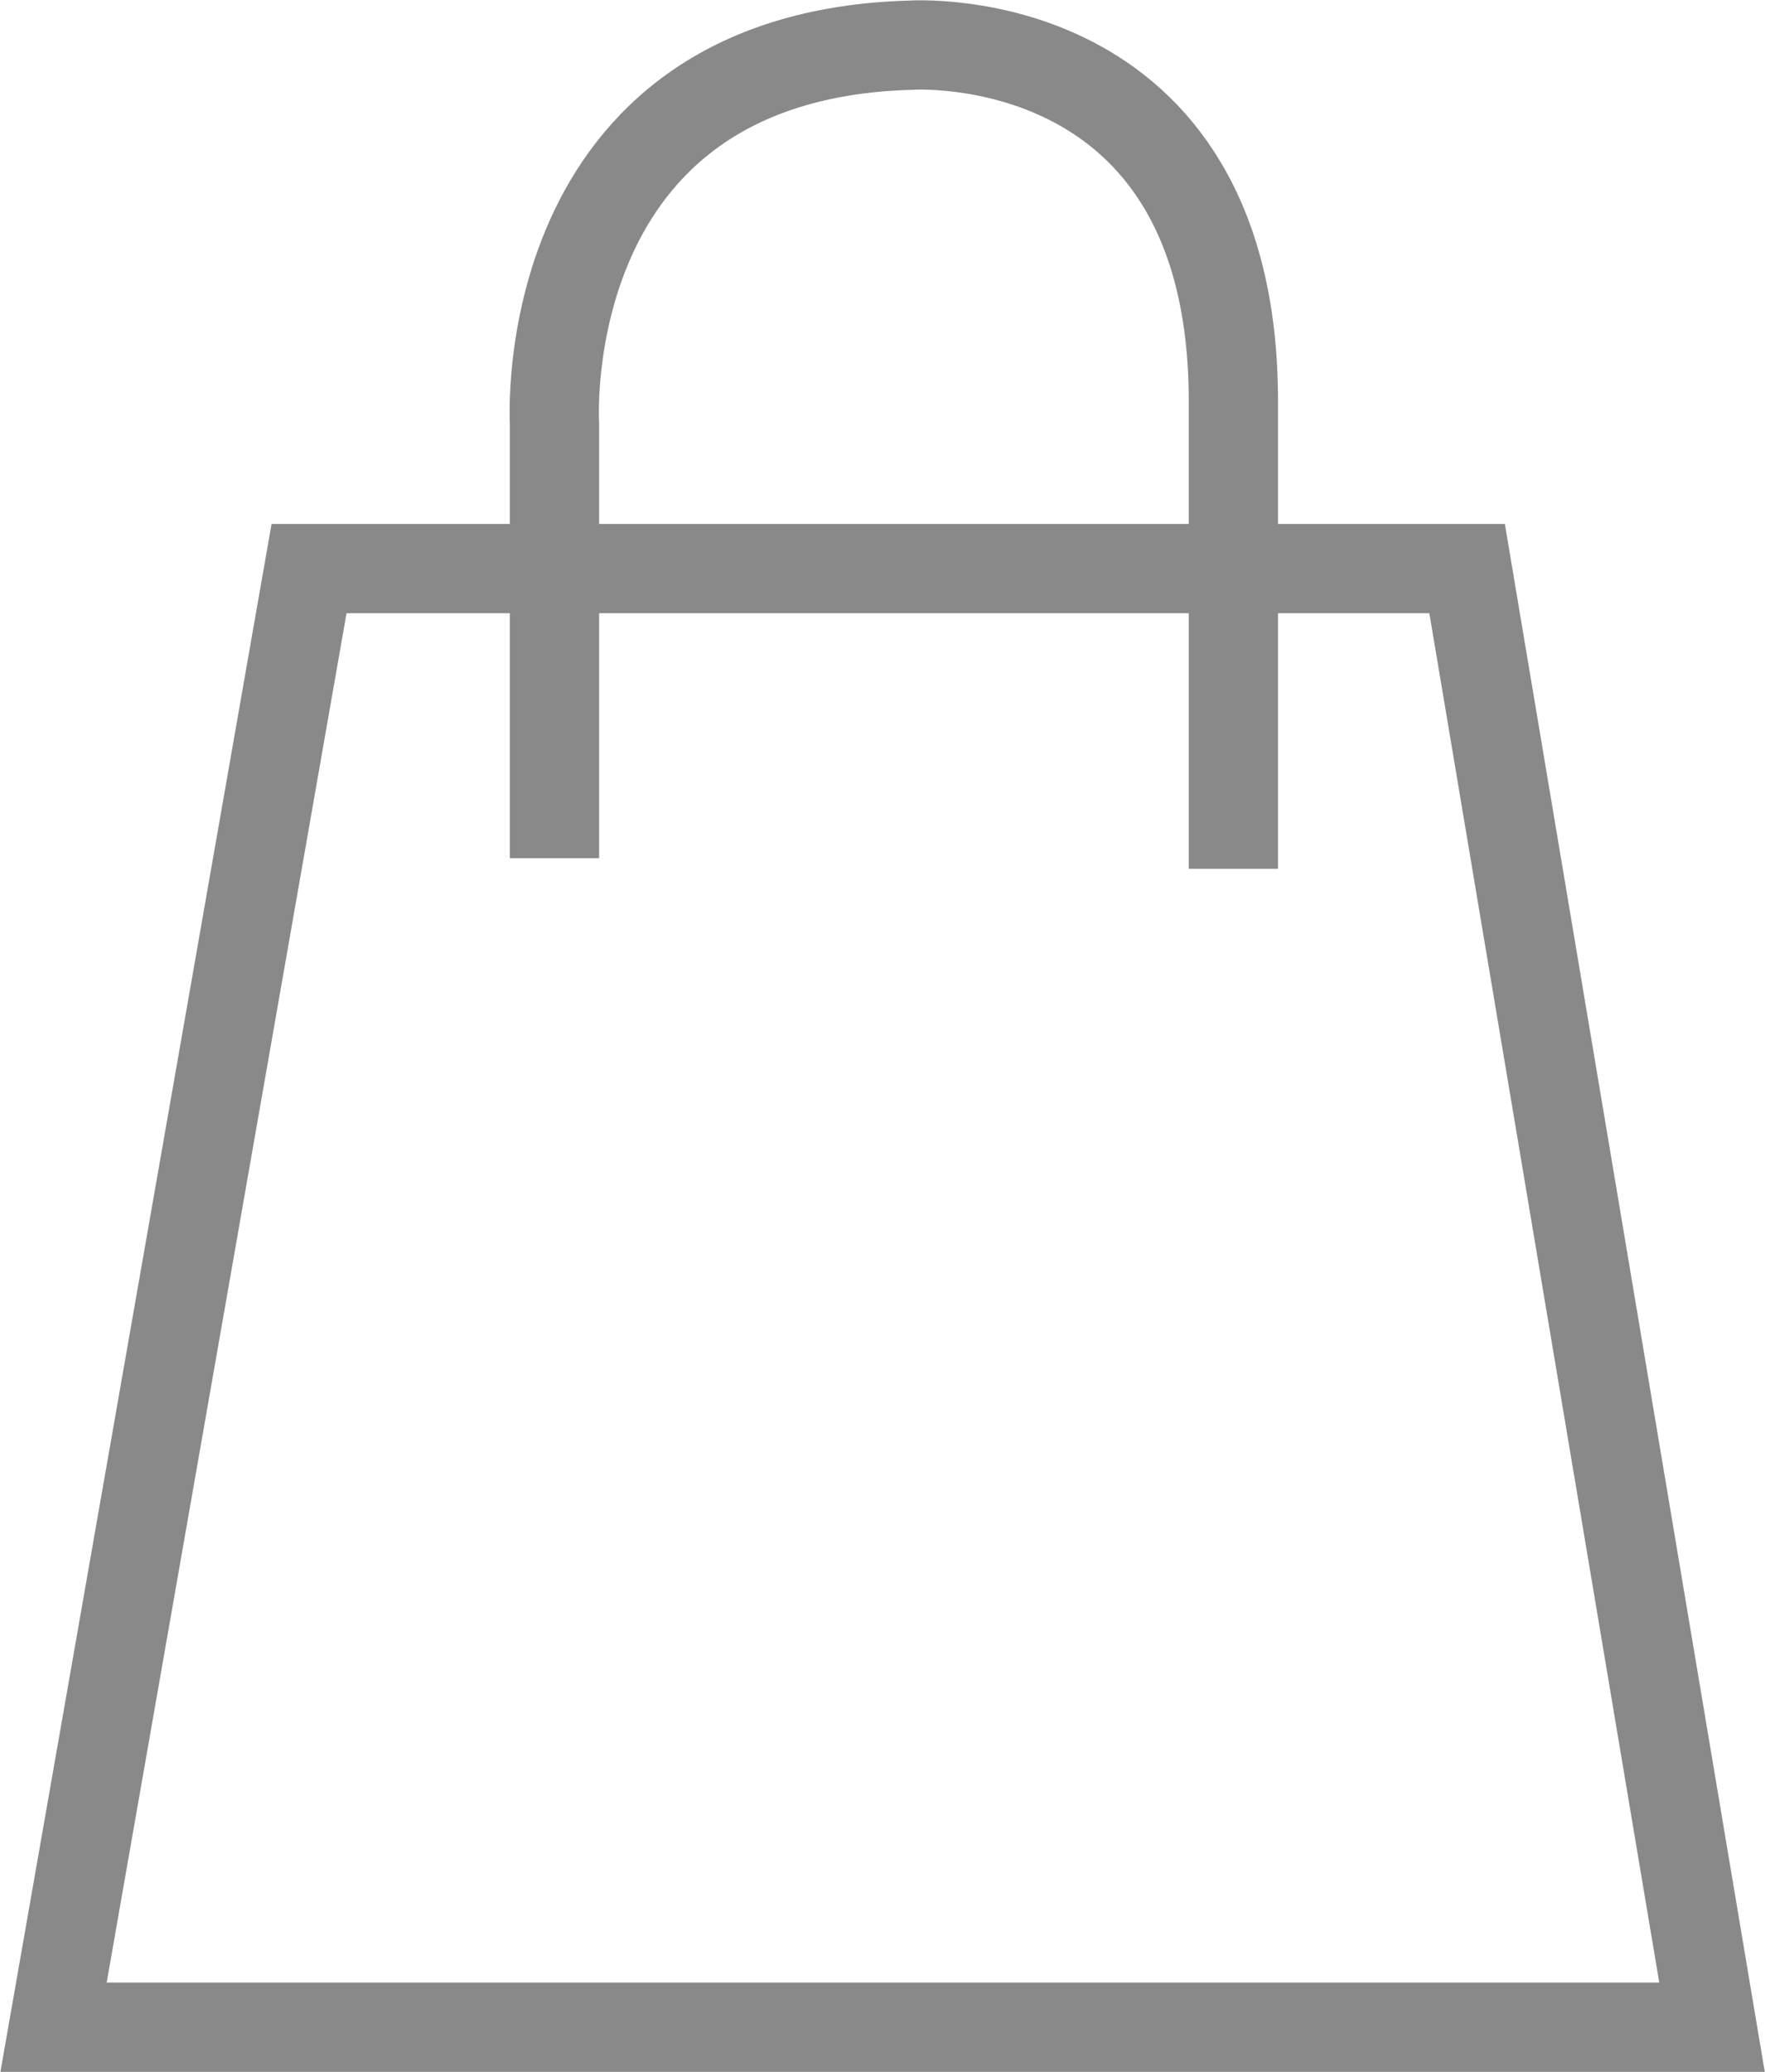 <svg xmlns="http://www.w3.org/2000/svg" width="31.64" height="37.13" viewBox="0 0 31.64 37.13"><defs><style>.cls-1{fill:none;stroke:#888988;stroke-width:1.6px}</style></defs><g id="レイヤー_2" data-name="レイヤー 2"><g id="レイヤー_2-2" data-name="レイヤー 2"><path class="cls-1" d="M30.69 36.33H.96l4.58-26.14H26.3l4.39 26.14z"/><path class="cls-1" d="M9.94 15.38V7.59S9.54 1 16.32.81c0 0 5.79-.4 5.79 6.38v8.38"/></g></g></svg>